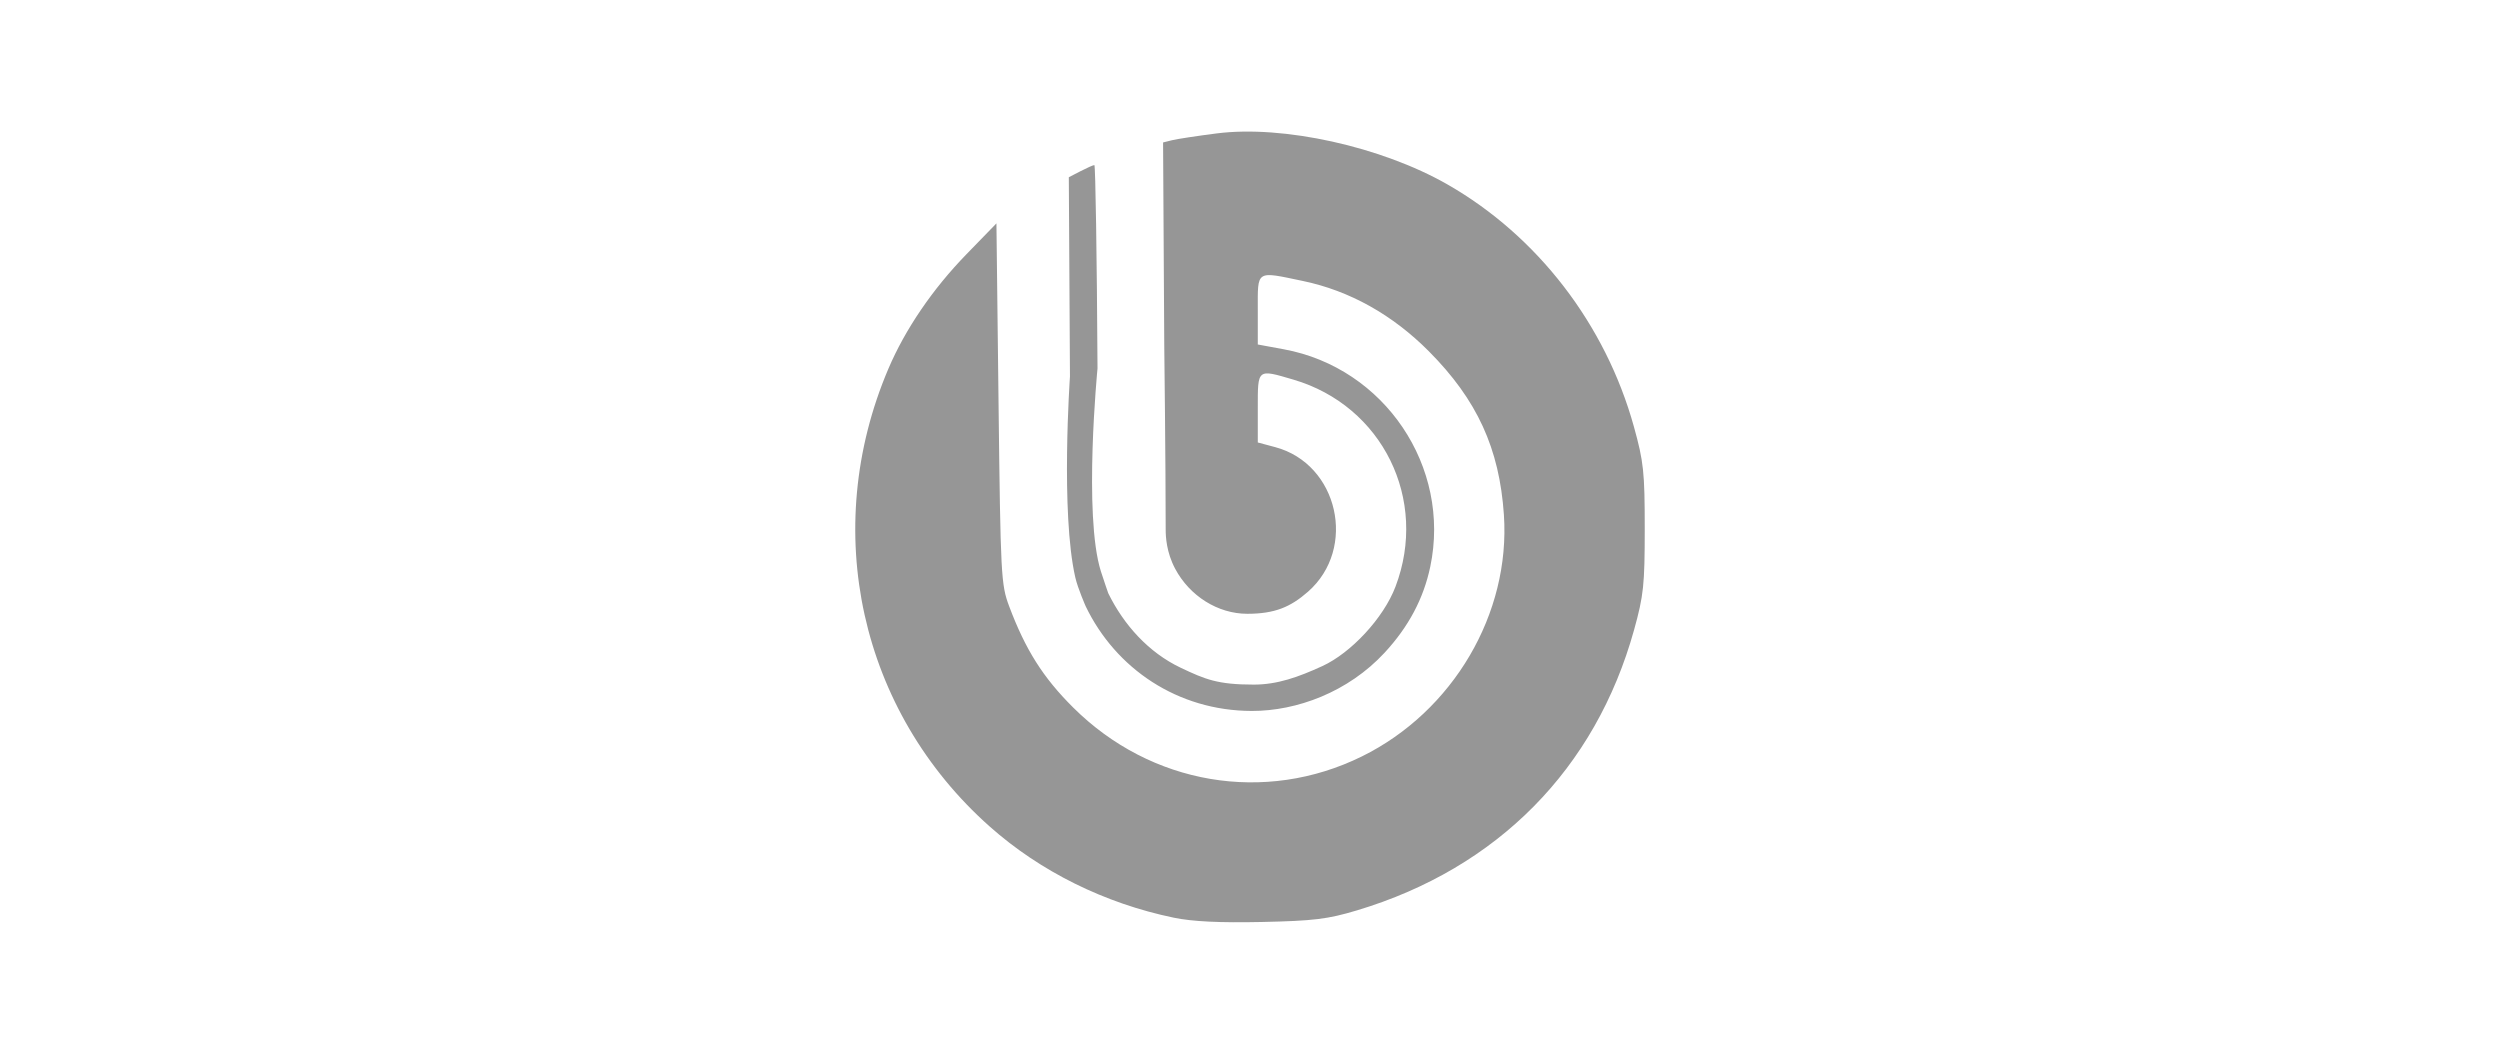<?xml version="1.0" encoding="UTF-8"?> <svg xmlns="http://www.w3.org/2000/svg" width="190" height="80" viewBox="0 0 190 80" fill="none"><rect width="190" height="80" fill="white"></rect><path d="M89.21 69.745C83.962 68.658 79.065 66.234 75.221 62.819C65.351 54.054 62.301 40.284 67.514 28.032C68.795 25.023 70.876 21.969 73.456 19.316L75.729 16.977L75.89 30.666C76.043 43.769 76.078 44.429 76.697 46.08C77.938 49.383 79.267 51.486 81.555 53.765C87.466 59.652 96.137 61.121 103.509 57.485C110.436 54.067 114.804 46.635 114.297 39.128C113.956 34.085 112.26 30.388 108.599 26.704C105.83 23.918 102.573 22.098 99.027 21.356C95.419 20.601 95.592 20.491 95.592 23.545V26.181L97.57 26.546C105.23 27.957 110.296 35.479 108.7 43.071C108.19 45.495 107.052 47.637 105.226 49.609C102.451 52.606 98.547 54.038 95.138 54.032C89.502 54.021 84.795 50.818 82.514 46.081C82.514 46.081 81.917 44.728 81.724 43.891C80.595 38.971 81.317 28.614 81.317 28.614L81.23 13.47L82.124 13.008C82.615 12.754 83.087 12.545 83.172 12.545C83.256 12.545 83.364 19.501 83.411 28.002C83.411 28.002 82.325 39.146 83.666 43.417C83.86 44.033 84.228 45.087 84.228 45.087C85.403 47.483 87.288 49.591 89.738 50.751C91.597 51.631 92.533 52.03 95.283 52.03C97.08 52.03 98.672 51.462 100.504 50.62C102.664 49.627 105.141 46.994 106.056 44.59C108.578 37.966 105.066 30.839 98.301 28.852C95.536 28.04 95.592 27.995 95.592 31.002V33.628L96.919 33.983C101.704 35.263 103.163 41.675 99.408 44.97C98.081 46.134 96.885 46.648 94.793 46.648C92.558 46.648 90.413 45.296 89.31 43.221C88.648 41.975 88.592 40.793 88.592 40.251C88.592 35.25 88.484 26.255 88.484 26.255L88.394 10.826L89.081 10.655C89.458 10.561 90.986 10.329 92.474 10.139C97.521 9.495 104.989 11.146 110.006 14.017C116.846 17.93 122.021 24.653 124.176 32.424C124.918 35.097 125 35.873 125 40.173C125 44.454 124.915 45.257 124.19 47.871C121.259 58.432 113.804 65.982 103.144 69.184C100.9 69.858 99.849 69.986 95.891 70.071C92.696 70.139 90.625 70.038 89.21 69.745Z" fill="#969696"></path></svg> 